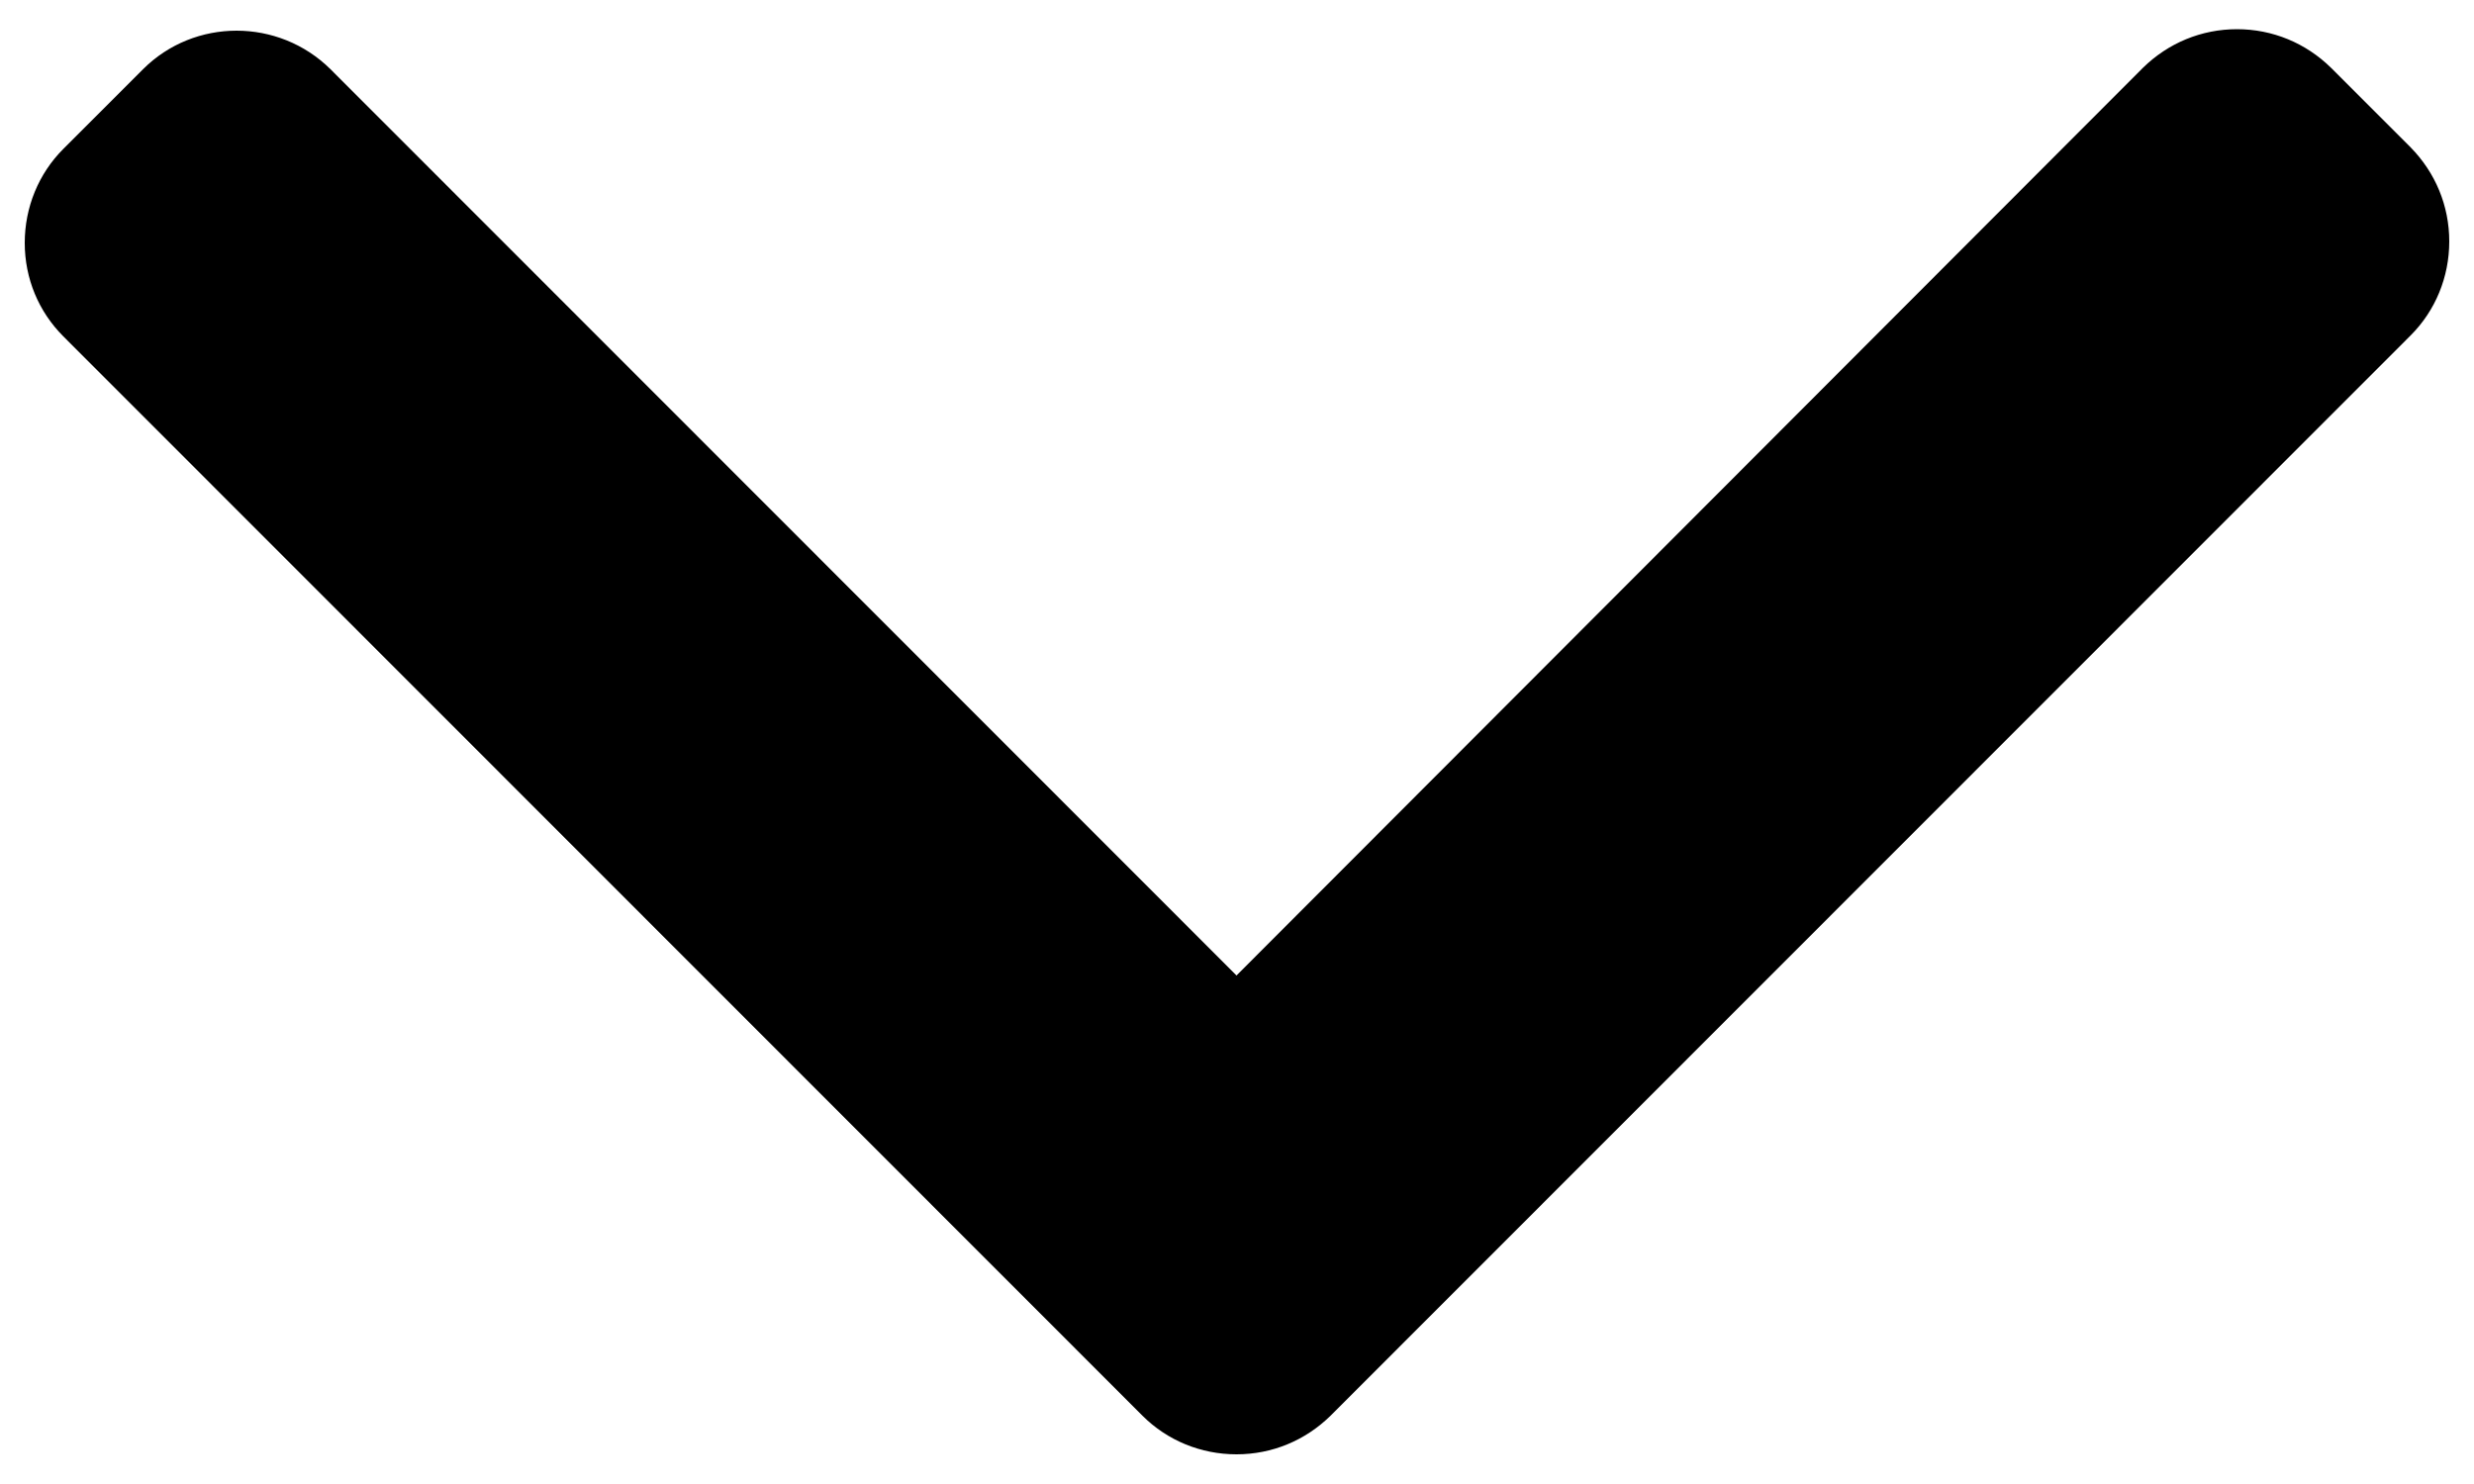 <?xml version="1.0" encoding="utf-8"?>
<!-- Generator: Adobe Illustrator 24.0.3, SVG Export Plug-In . SVG Version: 6.00 Build 0)  -->
<svg version="1.1" id="Layer_1" xmlns="http://www.w3.org/2000/svg" xmlns:xlink="http://www.w3.org/1999/xlink" x="0px" y="0px"
	 viewBox="0 0 500 300" style="enable-background:new 0 0 500 300;" xml:space="preserve">
<path d="M249.9,294c7.2,0,13.9-2.8,19-7.8L487.2,67.8c5-5,7.8-11.8,7.8-19s-2.8-13.9-7.8-19l-16.1-16.1c-5.1-5-11.8-7.8-19-7.8
	c-7.2,0-13.9,2.8-19,7.8L249.9,197.2L66.8,14C56.3,3.6,39.3,3.6,28.9,14L12.8,30.1c-5,5-7.8,11.8-7.8,19S7.8,63,12.8,68l218.1,218.2
	C235.9,291.2,242.7,294,249.9,294z"/>
</svg>

